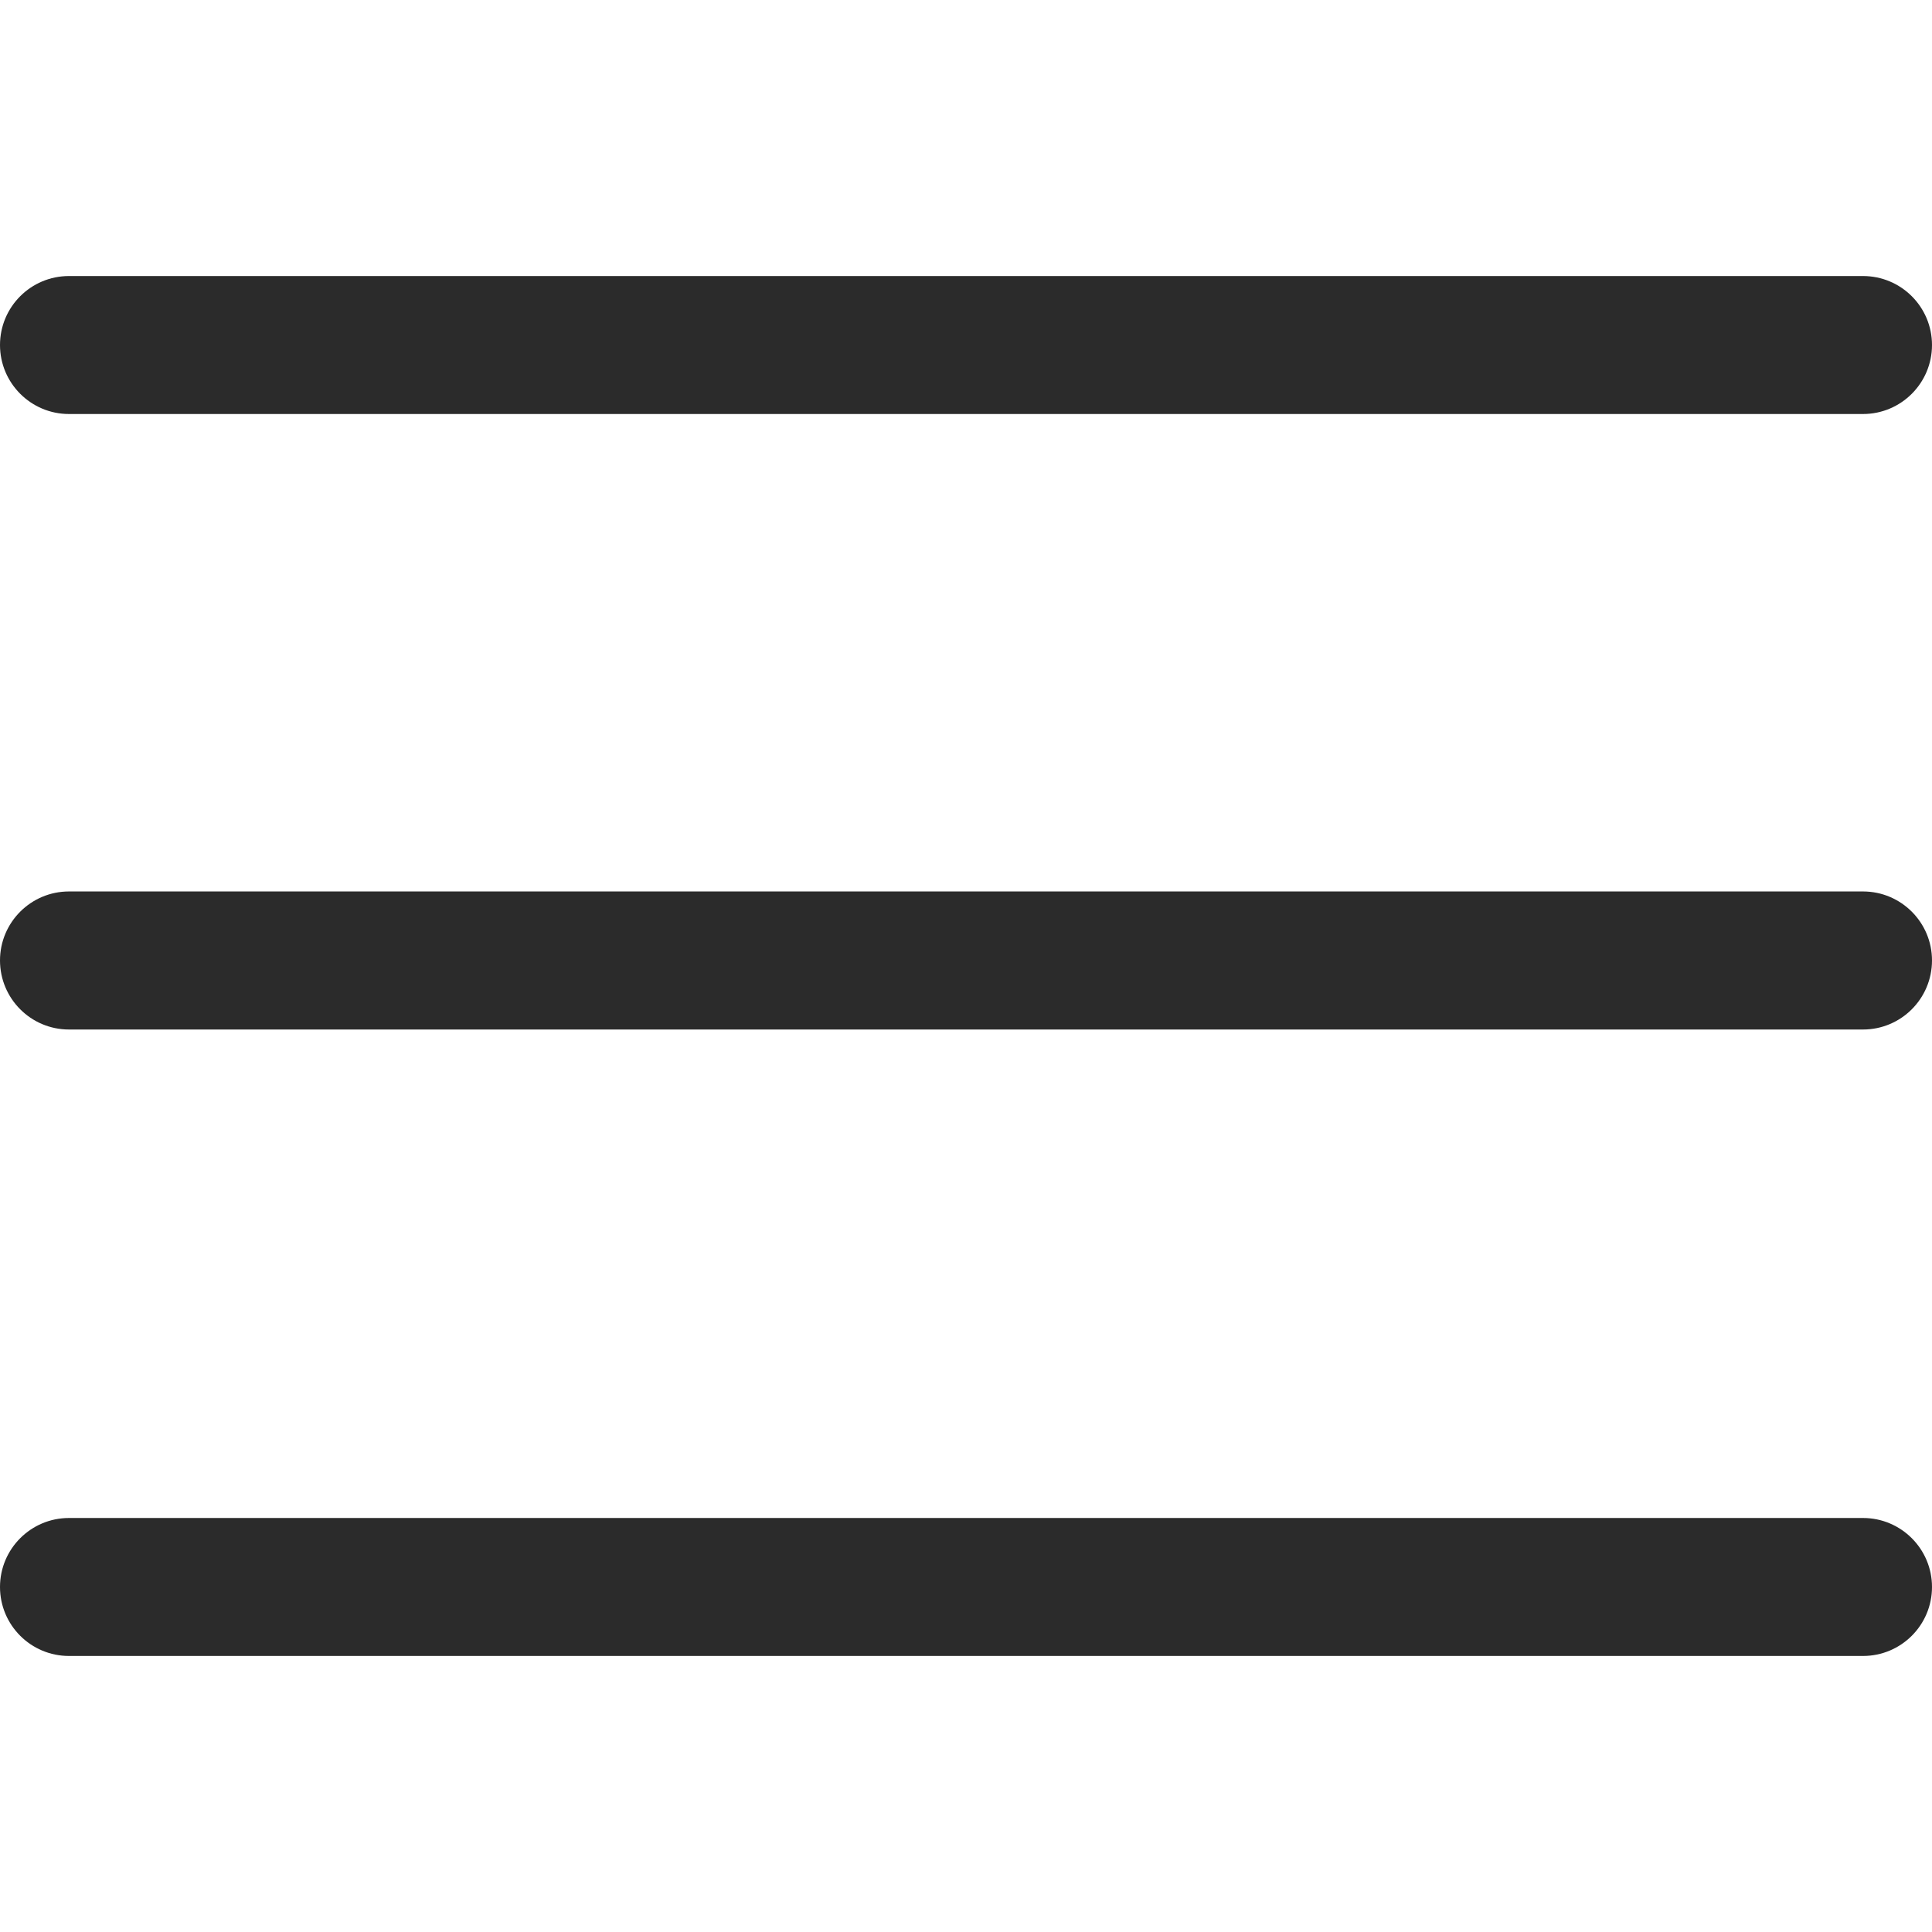 <svg width="24" height="24" viewBox="0 0 24 24" fill="none" xmlns="http://www.w3.org/2000/svg">
<path fill-rule="evenodd" clip-rule="evenodd" d="M0 11.931C0 11.458 0.384 11.074 0.857 11.074H23.143C23.616 11.074 24 11.458 24 11.931C24 12.405 23.616 12.789 23.143 12.789H0.857C0.384 12.789 0 12.405 0 11.931Z" fill="#2B2B2B"/>
<path fill-rule="evenodd" clip-rule="evenodd" d="M0 4.286C0 3.812 0.384 3.429 0.857 3.429H23.143C23.616 3.429 24 3.812 24 4.286C24 4.759 23.616 5.143 23.143 5.143H0.857C0.384 5.143 0 4.759 0 4.286Z" fill="#2B2B2B"/>
<path fill-rule="evenodd" clip-rule="evenodd" d="M0 19.714C0 19.241 0.384 18.857 0.857 18.857H23.143C23.616 18.857 24 19.241 24 19.714C24 20.188 23.616 20.571 23.143 20.571H0.857C0.384 20.571 0 20.188 0 19.714Z" fill="#2B2B2B"/>
</svg>
